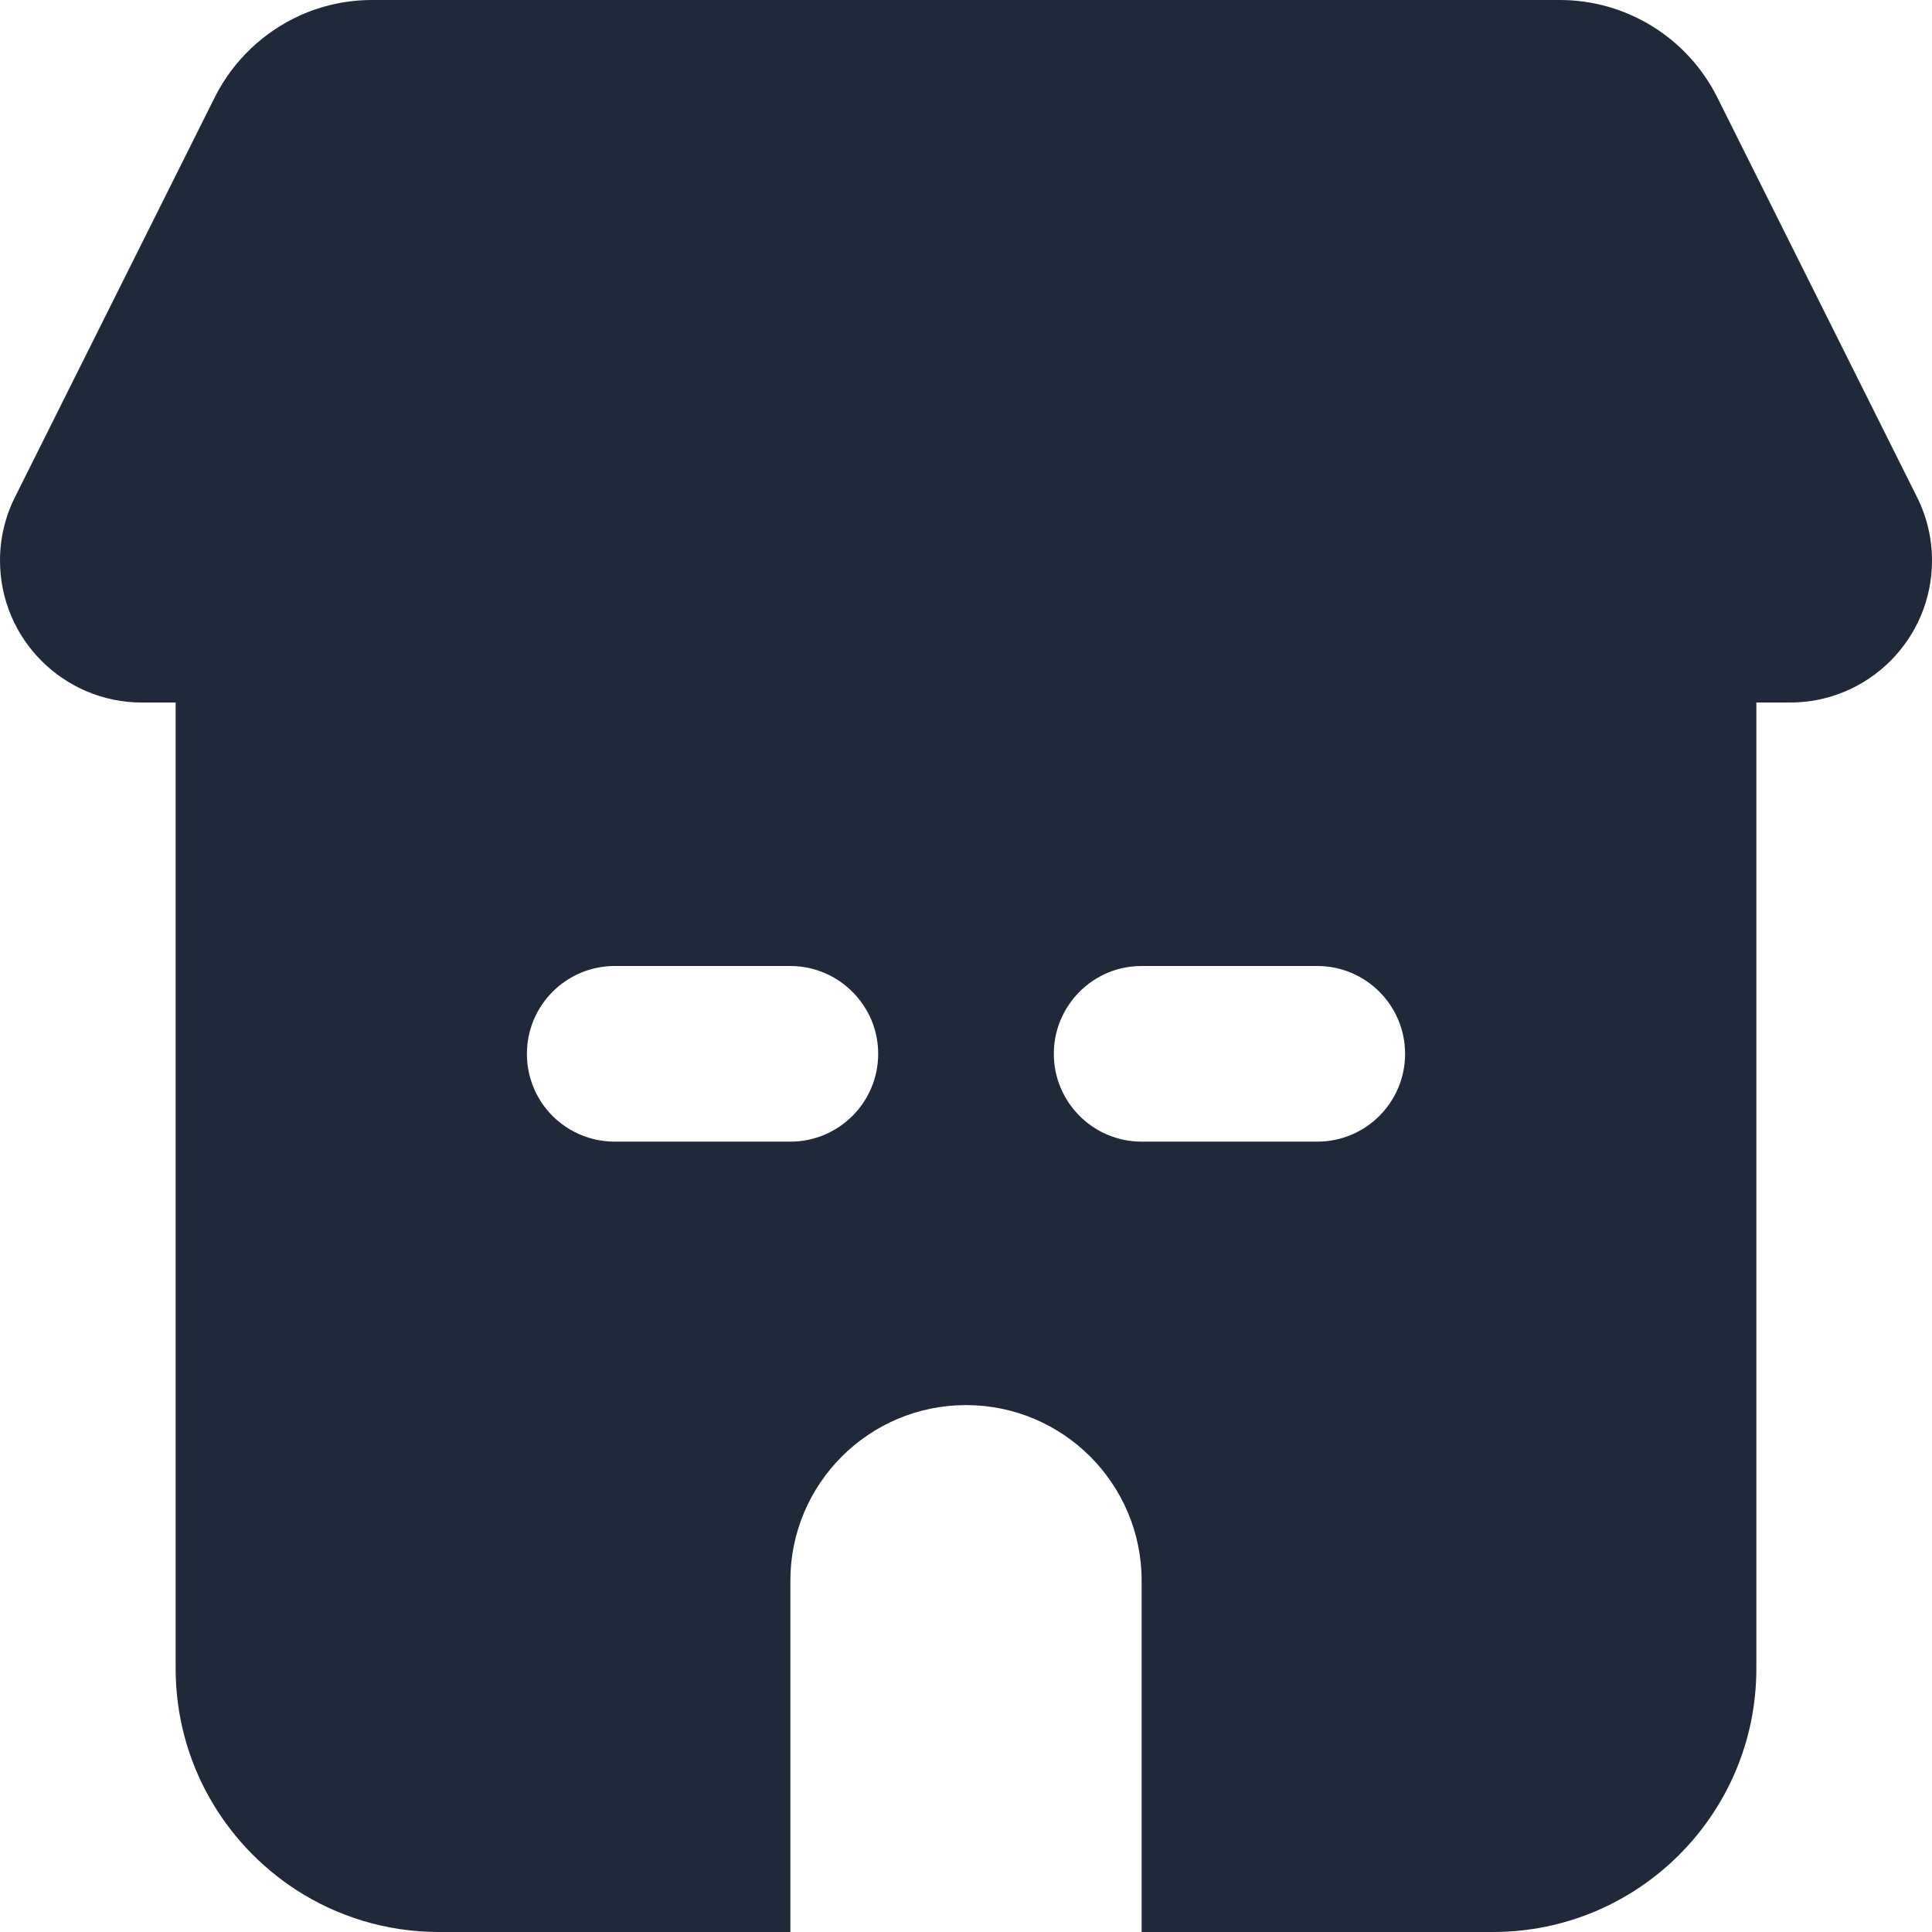 <svg width="22" height="22" viewBox="0 0 22 22" fill="none" xmlns="http://www.w3.org/2000/svg">
    <path fill-rule="evenodd" clip-rule="evenodd"
        d="M0.171 5.66L2.447 1.105C2.657 0.688 3.003 0.363 3.416 0.176C3.669 0.062 3.948 0 4.236 0H17.764C18.521 0 19.214 0.43 19.553 1.105L21.829 5.66C21.941 5.883 22 6.129 22 6.383C22 7.277 21.275 8 20.382 8H20V19C20 20.656 18.657 22 17 22H13V18C13 16.895 12.104 16 11 16C9.896 16 9 16.895 9 18V22H5C4.399 22 3.841 21.824 3.372 21.52C2.546 20.984 2 20.055 2 19V8H1.618C0.725 8 0 7.277 0 6.383C0 6.129 0.059 5.883 0.171 5.66ZM6 12C6 11.449 6.447 11 7 11H9C9.325 11 9.614 11.156 9.797 11.398C9.925 11.566 10 11.773 10 12C10 12.551 9.553 13 9 13H7C6.669 13 6.376 12.84 6.194 12.594C6.072 12.426 6 12.223 6 12ZM12.236 11.355C12.089 11.531 12 11.754 12 12C12 12.551 12.447 13 13 13H15C15.553 13 16 12.551 16 12C16 11.449 15.553 11 15 11H13C12.693 11 12.42 11.137 12.236 11.355Z"
        fill="#20293A" />
</svg>